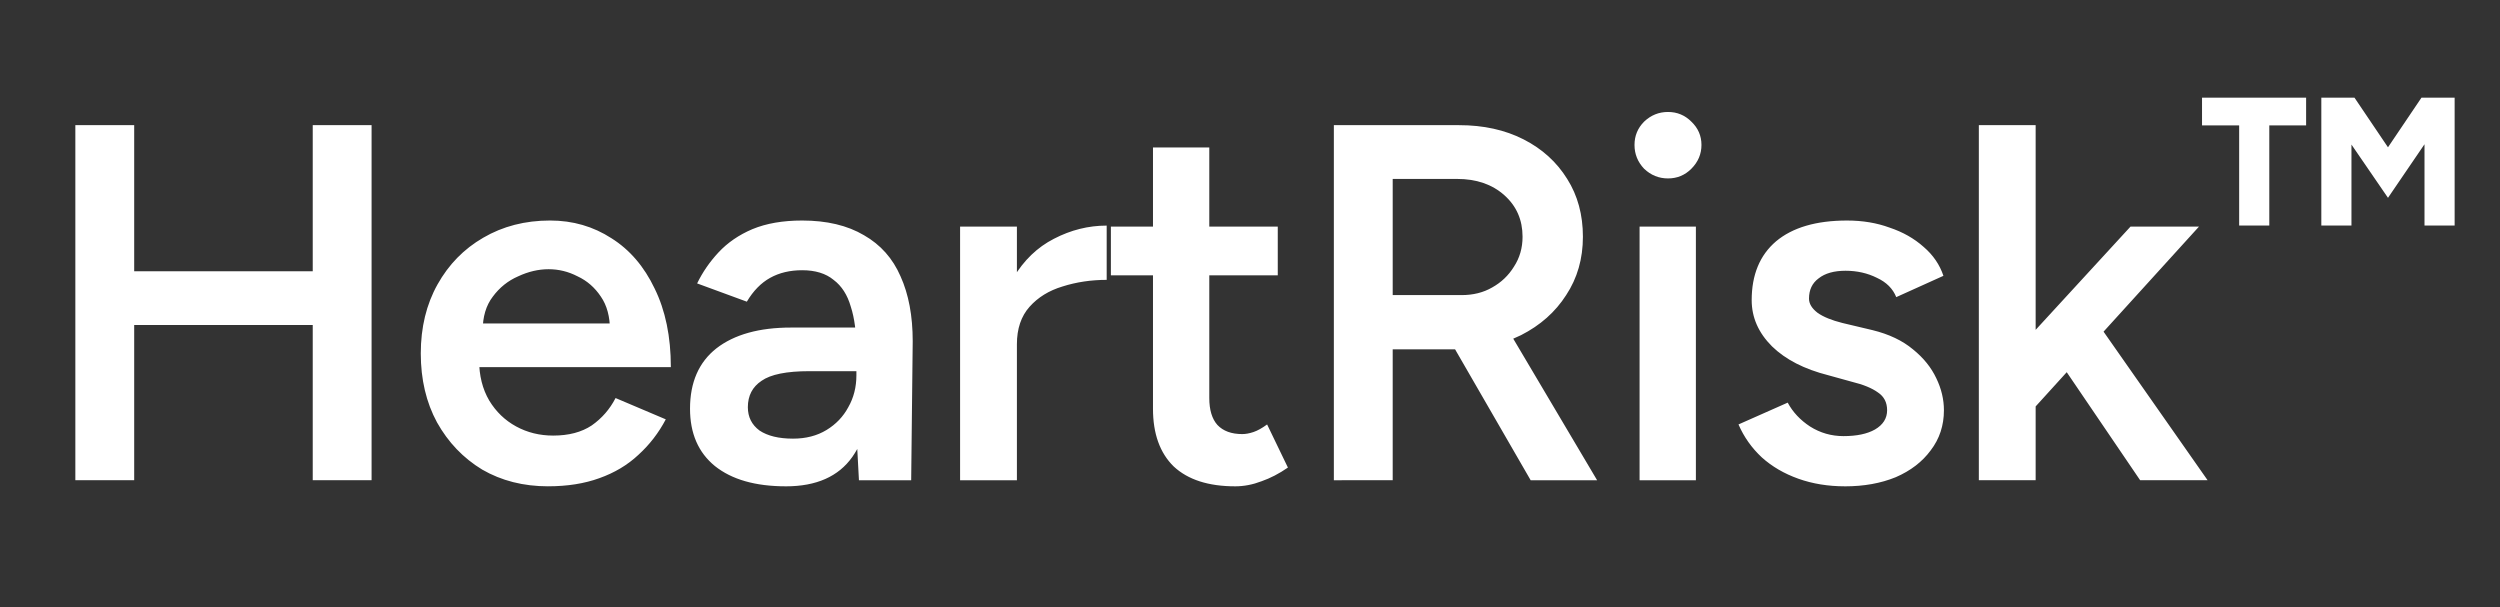 <svg fill="none" height="86" viewBox="0 0 354 86" width="354" xmlns="http://www.w3.org/2000/svg"><rect x="0" y="0" width="354" height="86" fill="#333333" stroke="none"/><path d="m44.283 68v-50.278h8.332v50.278zm-33.614 0v-50.278h8.332v50.278zm6.536-21.979v-7.614h30.454v7.614zm60.406 22.841c-3.495 0-6.608-.79-9.337-2.37-2.682-1.628-4.812-3.855-6.393-6.68-1.532-2.825-2.299-6.081-2.299-9.768 0-3.687.79-6.943 2.37-9.768 1.58-2.825 3.735-5.028 6.464-6.608 2.777-1.628 5.938-2.442 9.481-2.442 3.208 0 6.105.838 8.691 2.514 2.586 1.628 4.621 3.998 6.105 7.111 1.532 3.112 2.298 6.823 2.298 11.133h-28.227l1.077-1.006c0 2.203.479 4.118 1.437 5.746.958 1.58 2.227 2.801 3.807 3.663 1.58.862 3.328 1.293 5.243 1.293 2.203 0 4.022-.479 5.459-1.437 1.437-1.006 2.562-2.298 3.376-3.879l7.111 3.017c-1.006 1.915-2.298 3.591-3.879 5.028-1.532 1.437-3.376 2.538-5.531 3.304-2.107.766-4.525 1.149-7.254 1.149zm-9.265-22.05-1.149-1.006h20.255l-1.077 1.006c0-1.963-.431-3.567-1.293-4.812-.862-1.293-1.963-2.251-3.304-2.873-1.293-.67-2.658-1.006-4.094-1.006s-2.873.335-4.309 1.006c-1.437.623-2.634 1.58-3.591 2.873-.958 1.245-1.437 2.849-1.437 4.812zm53.279 21.189-.359-6.752v-11.708c0-2.442-.263-4.477-.79-6.105-.479-1.676-1.293-2.945-2.442-3.807-1.101-.91-2.586-1.365-4.453-1.365-1.724 0-3.232.359-4.525 1.077-1.293.718-2.395 1.843-3.304 3.376l-7.039-2.586c.766-1.58 1.771-3.041 3.016-4.381 1.293-1.389 2.897-2.49 4.813-3.304 1.963-.814 4.309-1.221 7.039-1.221 3.495 0 6.416.694 8.762 2.083 2.347 1.341 4.071 3.28 5.172 5.818 1.149 2.538 1.724 5.603 1.724 9.194l-.216 19.68zm-10.343.862c-4.309 0-7.661-.958-10.055-2.873-2.347-1.915-3.52-4.621-3.52-8.116 0-3.735 1.245-6.584 3.735-8.547 2.538-1.963 6.057-2.945 10.559-2.945h9.624v6.177h-7.039c-3.208 0-5.458.455-6.751 1.365-1.293.862-1.94 2.107-1.94 3.735 0 1.389.551 2.49 1.652 3.304 1.15.766 2.73 1.149 4.741 1.149 1.819 0 3.4-.407 4.74-1.221 1.341-.814 2.371-1.891 3.089-3.232.766-1.341 1.149-2.849 1.149-4.525h2.37c0 4.884-.981 8.739-2.945 11.564-1.963 2.777-5.099 4.166-9.409 4.166zm29.981-19.968c0-3.878.743-7.063 2.227-9.553 1.484-2.49 3.4-4.333 5.746-5.531 2.394-1.245 4.884-1.867 7.47-1.867v7.685c-2.203 0-4.286.311-6.249.934-1.915.575-3.472 1.532-4.669 2.873-1.197 1.341-1.795 3.112-1.795 5.315zm-5.315 19.106v-35.913h8.045v35.913zm38.95.862c-3.783 0-6.68-.934-8.691-2.801-1.963-1.915-2.945-4.645-2.945-8.188v-36.99h7.973v35.482c0 1.676.383 2.945 1.149 3.807.814.862 1.987 1.293 3.52 1.293.478 0 1.005-.096 1.58-.287.574-.192 1.221-.551 1.939-1.077l2.945 6.105c-1.245.862-2.49 1.508-3.735 1.939-1.245.479-2.49.718-3.735.718zm-17.597-29.88v-6.895h23.63v6.895zm31.573 29.018v-50.278h17.741c3.447 0 6.488.67 9.122 2.011 2.633 1.341 4.692 3.208 6.177 5.602 1.484 2.346 2.226 5.076 2.226 8.188 0 3.112-.79 5.866-2.37 8.26-1.532 2.394-3.663 4.286-6.393 5.674-2.729 1.341-5.817 2.011-9.265 2.011h-8.906v18.531zm27.868 0-11.779-20.398 6.464-4.453 14.724 24.852zm-19.536-26.216h9.768c1.628 0 3.064-.359 4.309-1.077 1.293-.718 2.323-1.7 3.089-2.945.814-1.245 1.221-2.658 1.221-4.238 0-2.394-.862-4.357-2.586-5.89s-3.95-2.298-6.68-2.298h-9.121zm34.958 26.216v-35.913h7.973v35.913zm4.023-42.736c-1.293 0-2.418-.455-3.376-1.365-.91-.958-1.365-2.083-1.365-3.376 0-1.293.455-2.394 1.365-3.304.958-.91 2.083-1.365 3.376-1.365s2.394.455 3.304 1.365c.957.91 1.436 2.011 1.436 3.304 0 1.293-.479 2.418-1.436 3.376-.91.91-2.011 1.365-3.304 1.365zm25.067 43.598c-2.394 0-4.597-.359-6.608-1.077-2.011-.718-3.735-1.724-5.172-3.017-1.436-1.341-2.537-2.897-3.304-4.669l6.968-3.088c.718 1.341 1.771 2.466 3.16 3.376 1.436.91 3.017 1.365 4.74 1.365 1.868 0 3.352-.311 4.454-.934 1.149-.67 1.723-1.58 1.723-2.729 0-1.101-.431-1.939-1.292-2.514-.862-.622-2.083-1.125-3.664-1.508l-3.375-.934c-3.4-.862-6.058-2.227-7.973-4.094-1.915-1.915-2.873-4.094-2.873-6.536 0-3.591 1.149-6.369 3.448-8.332 2.346-1.963 5.698-2.945 10.055-2.945 2.203 0 4.214.335 6.034 1.006 1.867.623 3.471 1.532 4.812 2.729 1.341 1.149 2.274 2.514 2.801 4.094l-6.68 3.017c-.479-1.197-1.388-2.107-2.729-2.729-1.341-.67-2.825-1.006-4.453-1.006s-2.897.359-3.807 1.077c-.91.67-1.365 1.628-1.365 2.873 0 .718.407 1.389 1.221 2.011.814.575 1.987 1.053 3.52 1.437l4.237 1.006c2.347.575 4.262 1.484 5.747 2.729 1.484 1.197 2.585 2.562 3.304 4.094.718 1.484 1.077 2.993 1.077 4.525 0 2.155-.623 4.046-1.868 5.674-1.197 1.628-2.849 2.897-4.956 3.807-2.106.862-4.501 1.293-7.182 1.293zm26.634-10.918-4.884-5.531 18.675-20.327h9.696zm-7.685 10.056v-50.278h8.044v50.278zm22.841 0-12.642-18.603 5.244-5.602 16.95 24.205zm35.094-39.988-5.172-7.542v11.463h-4.266v-18.1h4.697l4.741 7.024 4.74-7.024h4.698v18.1h-4.267v-11.507zm-21.074 3.922v-14.178h-5.258v-3.922h14.739v3.922h-5.214v14.178z" fill="#fff"/></svg>